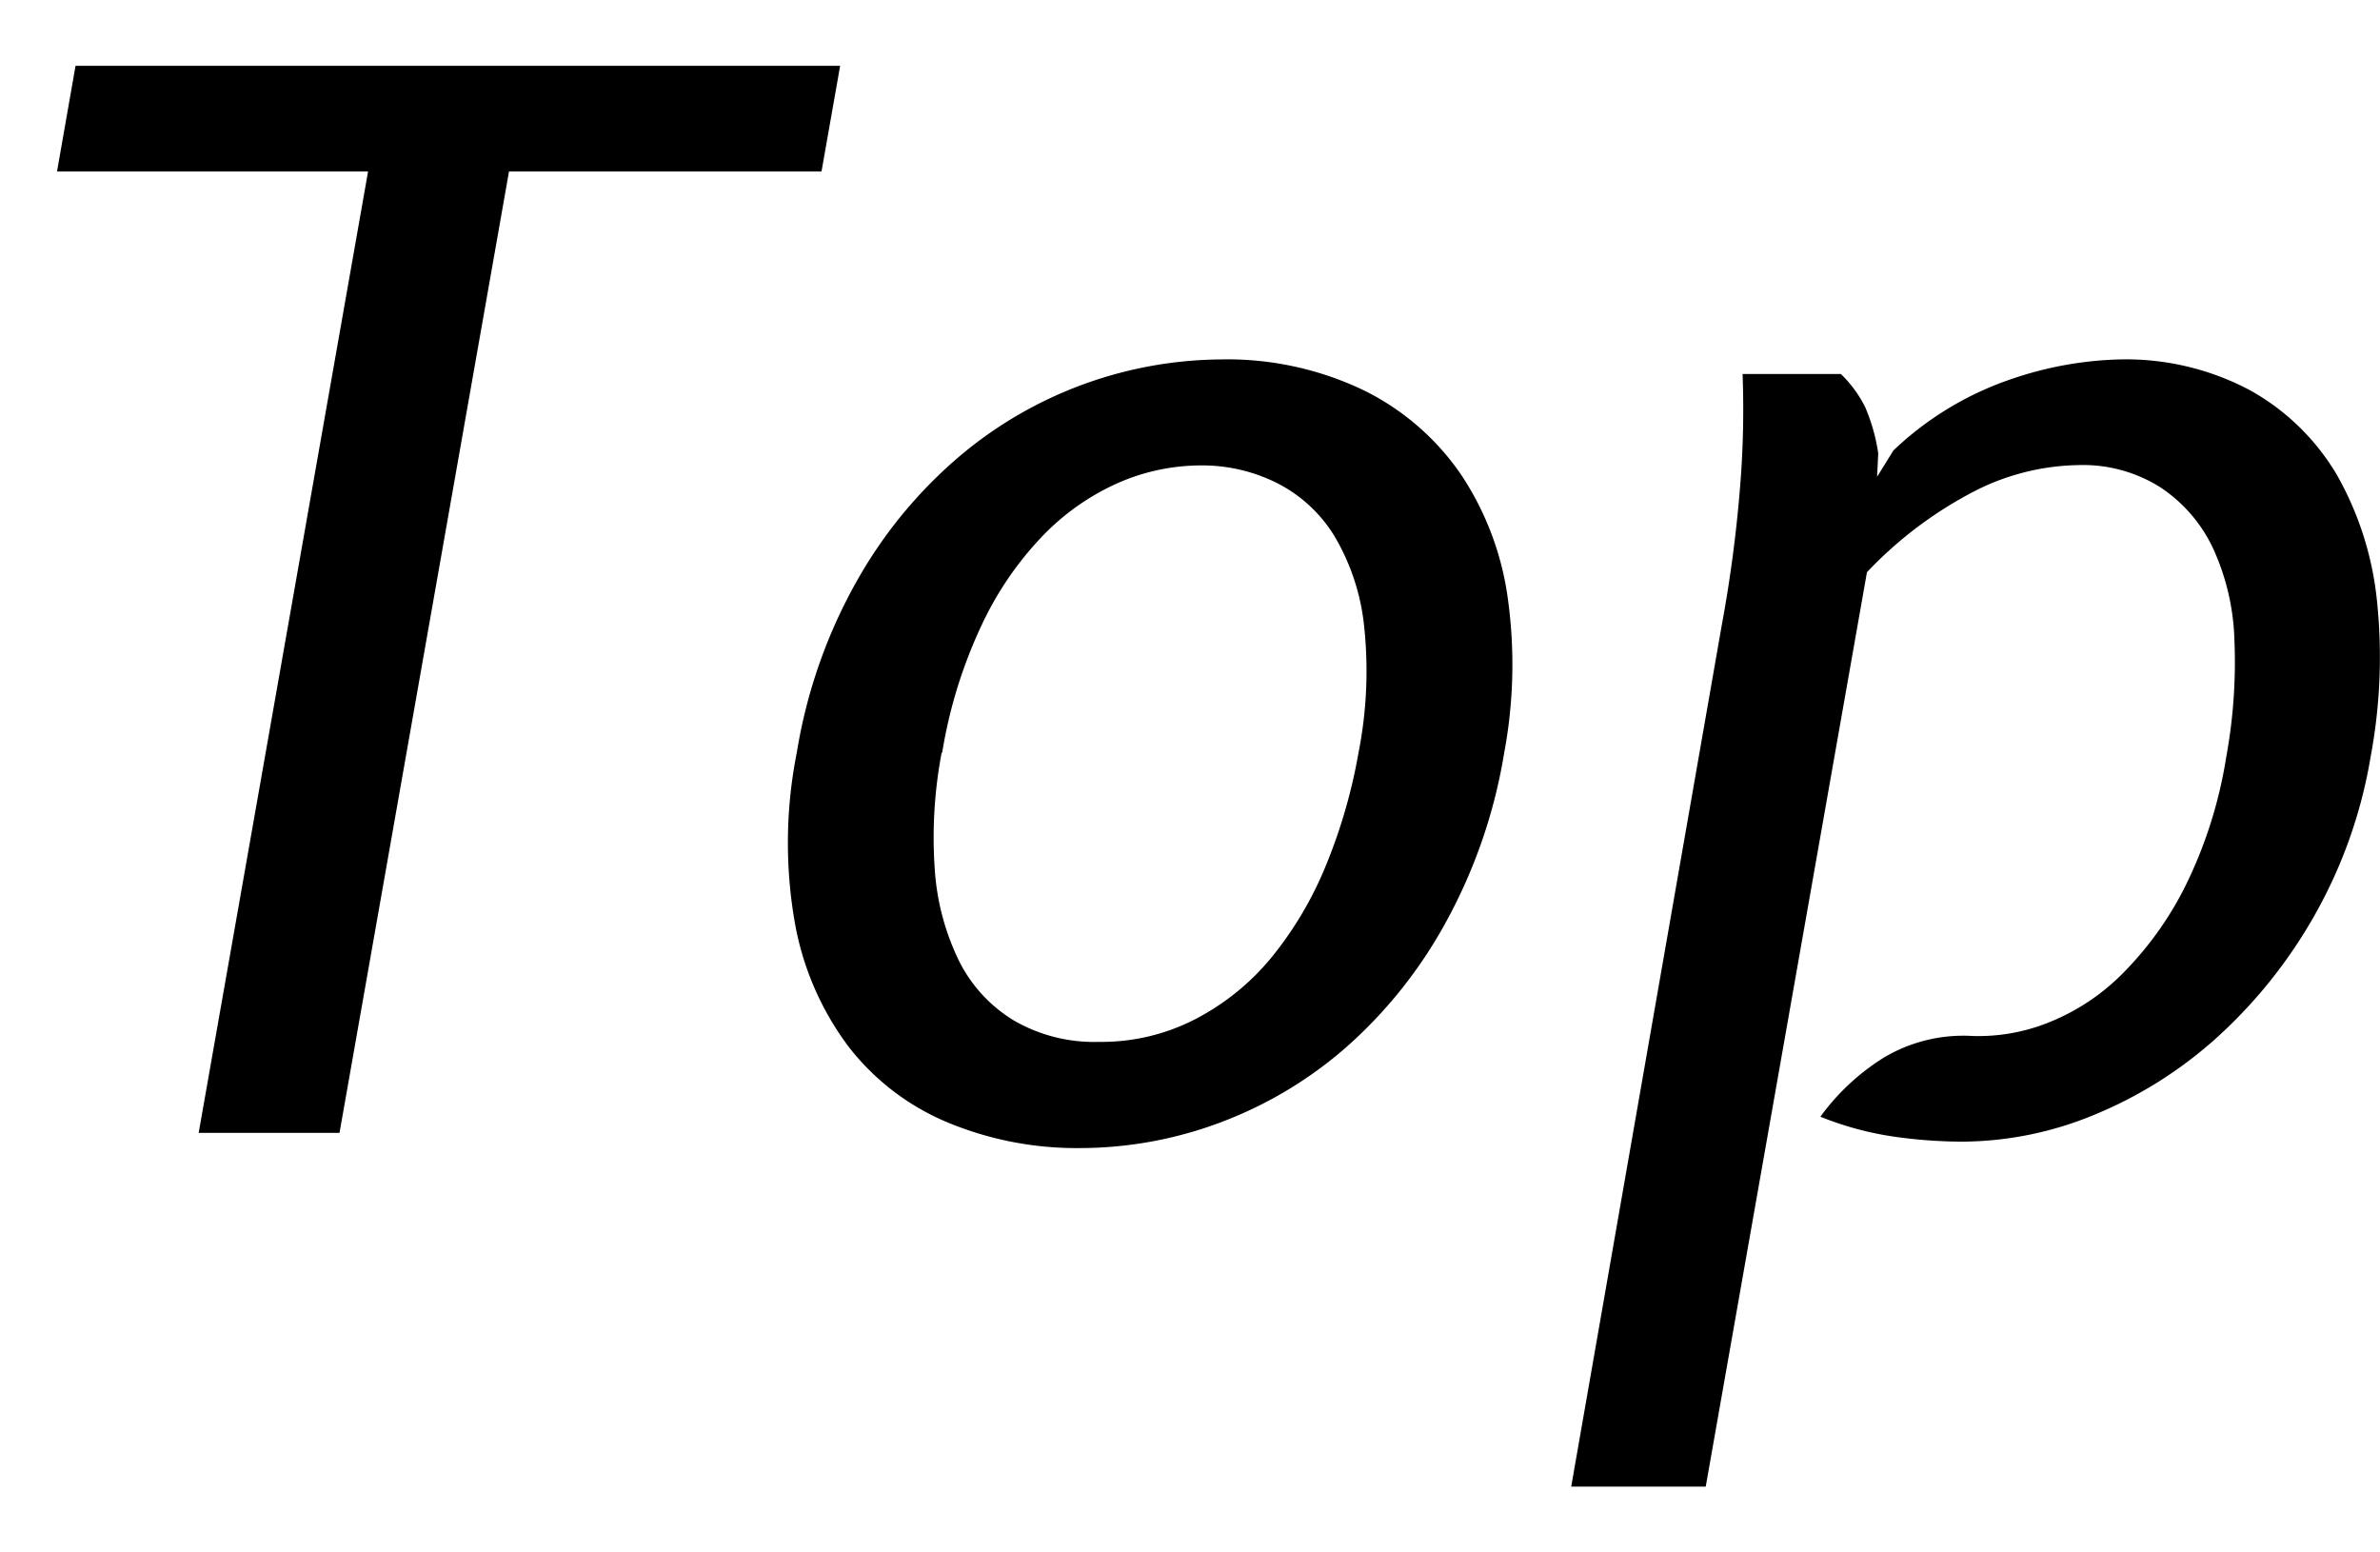 <svg xmlns="http://www.w3.org/2000/svg" viewBox="0 0 23 15"><g><path d="M.551,1.657.73.636H8.119l-.18,1.021H4.919L3.281,10.946H1.92L3.557,1.657Z"/><path d="M7.7,7.273a5,5,0,0,1,.6-1.694,4.434,4.434,0,0,1,.989-1.184,3.959,3.959,0,0,1,2.5-.922,3.053,3.053,0,0,1,1.394.3,2.454,2.454,0,0,1,.934.809,2.856,2.856,0,0,1,.455,1.205,4.635,4.635,0,0,1-.036,1.489,5.106,5.106,0,0,1-.565,1.638,4.476,4.476,0,0,1-.956,1.2,3.944,3.944,0,0,1-1.22.731,3.869,3.869,0,0,1-1.349.248,3.245,3.245,0,0,1-1.289-.248,2.356,2.356,0,0,1-.956-.731,2.81,2.81,0,0,1-.52-1.2A4.463,4.463,0,0,1,7.7,7.273Zm1.4,0a4.382,4.382,0,0,0-.066,1.135,2.368,2.368,0,0,0,.235.879,1.408,1.408,0,0,0,.53.574,1.548,1.548,0,0,0,.822.206,1.973,1.973,0,0,0,.931-.22,2.355,2.355,0,0,0,.739-.6,3.507,3.507,0,0,0,.526-.893,5.234,5.234,0,0,0,.311-1.078,4.076,4.076,0,0,0,.054-1.233,2.136,2.136,0,0,0-.288-.866,1.382,1.382,0,0,0-.554-.51,1.615,1.615,0,0,0-.736-.17,2,2,0,0,0-.8.17,2.314,2.314,0,0,0-.727.51,3.208,3.208,0,0,0-.592.866A4.632,4.632,0,0,0,9.105,7.273Z"/><path d="M22.909,7.315a4.658,4.658,0,0,1-.547,1.539,4.742,4.742,0,0,1-.937,1.17,4.085,4.085,0,0,1-1.18.745,3.366,3.366,0,0,1-1.281.262,4.743,4.743,0,0,1-.672-.05,3.087,3.087,0,0,1-.7-.191,2.186,2.186,0,0,1,.618-.574,1.5,1.5,0,0,1,.852-.206,1.817,1.817,0,0,0,.747-.135,2.1,2.1,0,0,0,.716-.481,3.26,3.26,0,0,0,.6-.845,4.338,4.338,0,0,0,.389-1.234,5.081,5.081,0,0,0,.079-1.134,2.279,2.279,0,0,0-.211-.893,1.443,1.443,0,0,0-.507-.581,1.4,1.4,0,0,0-.792-.213,2.278,2.278,0,0,0-.994.248,3.885,3.885,0,0,0-1.047.787l-1.558,8.835h-1.3L16.639,6.04a13.075,13.075,0,0,0,.186-1.455,9.227,9.227,0,0,0,.015-.971h.95a1.171,1.171,0,0,1,.235.32,1.8,1.8,0,0,1,.126.446l-.011.227.158-.255a3.088,3.088,0,0,1,1.136-.688,3.486,3.486,0,0,1,1.047-.191,2.553,2.553,0,0,1,1.267.3,2.237,2.237,0,0,1,.835.815,3.1,3.1,0,0,1,.388,1.22A5.234,5.234,0,0,1,22.909,7.315Z"/></g></svg>